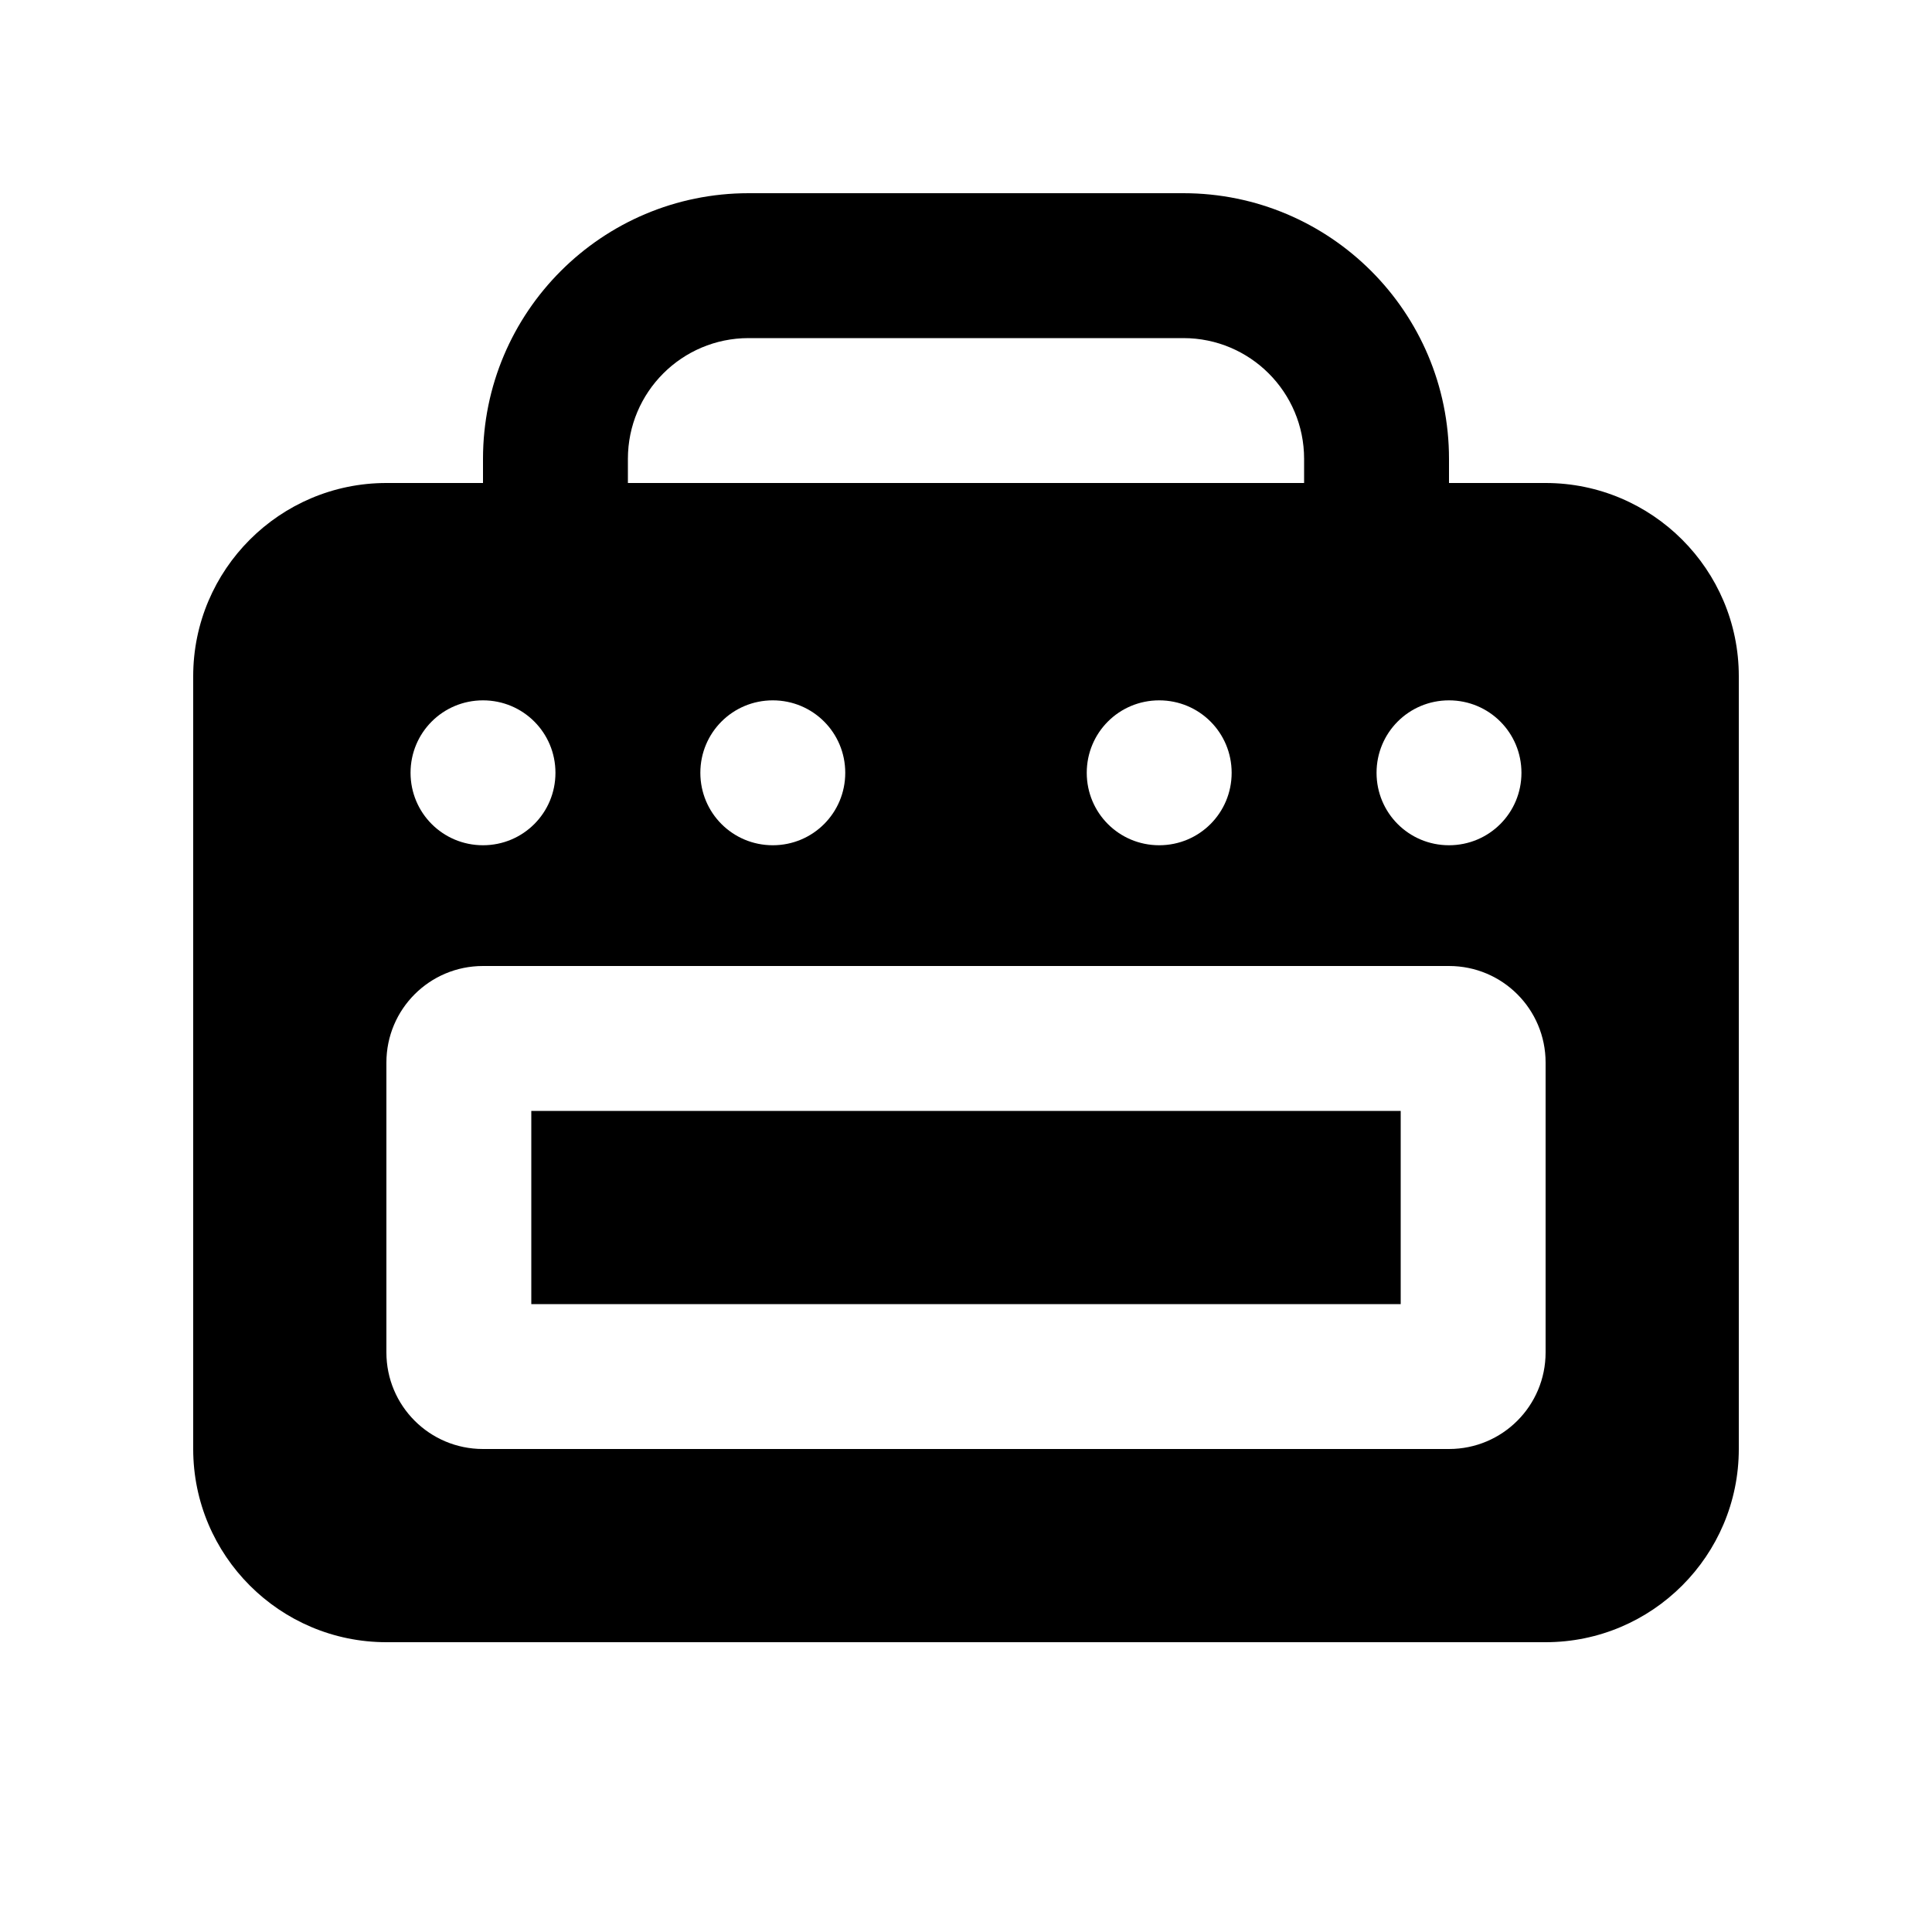 <svg xmlns="http://www.w3.org/2000/svg" viewBox="0 0 640 640"><!--! Font Awesome Pro 7.1.0 by @fontawesome - https://fontawesome.com License - https://fontawesome.com/license (Commercial License) Copyright 2025 Fonticons, Inc. --><path fill="currentColor" d="M208 152L208 160L432 160L432 152C432 129.9 414.1 112 392 112L248 112C225.9 112 208 129.9 208 152zM160 160L160 152C160 103.4 199.4 64 248 64L392 64C440.6 64 480 103.4 480 152L480 160L512 160C547.3 160 576 188.7 576 224L576 480C576 515.3 547.3 544 512 544L128 544C92.7 544 64 515.3 64 480L64 224C64 188.7 92.7 160 128 160L160 160zM184 256C184 242.7 173.3 232 160 232C146.7 232 136 242.7 136 256C136 269.3 146.7 280 160 280C173.3 280 184 269.3 184 256zM256 280C269.3 280 280 269.3 280 256C280 242.7 269.3 232 256 232C242.7 232 232 242.7 232 256C232 269.3 242.7 280 256 280zM408 256C408 242.7 397.3 232 384 232C370.7 232 360 242.7 360 256C360 269.3 370.7 280 384 280C397.3 280 408 269.3 408 256zM480 280C493.3 280 504 269.3 504 256C504 242.7 493.3 232 480 232C466.7 232 456 242.7 456 256C456 269.3 466.7 280 480 280zM176 368L464 368L464 432L176 432L176 368zM160 320C142.3 320 128 334.3 128 352L128 448C128 465.7 142.3 480 160 480L480 480C497.7 480 512 465.7 512 448L512 352C512 334.3 497.7 320 480 320L160 320z"/></svg>